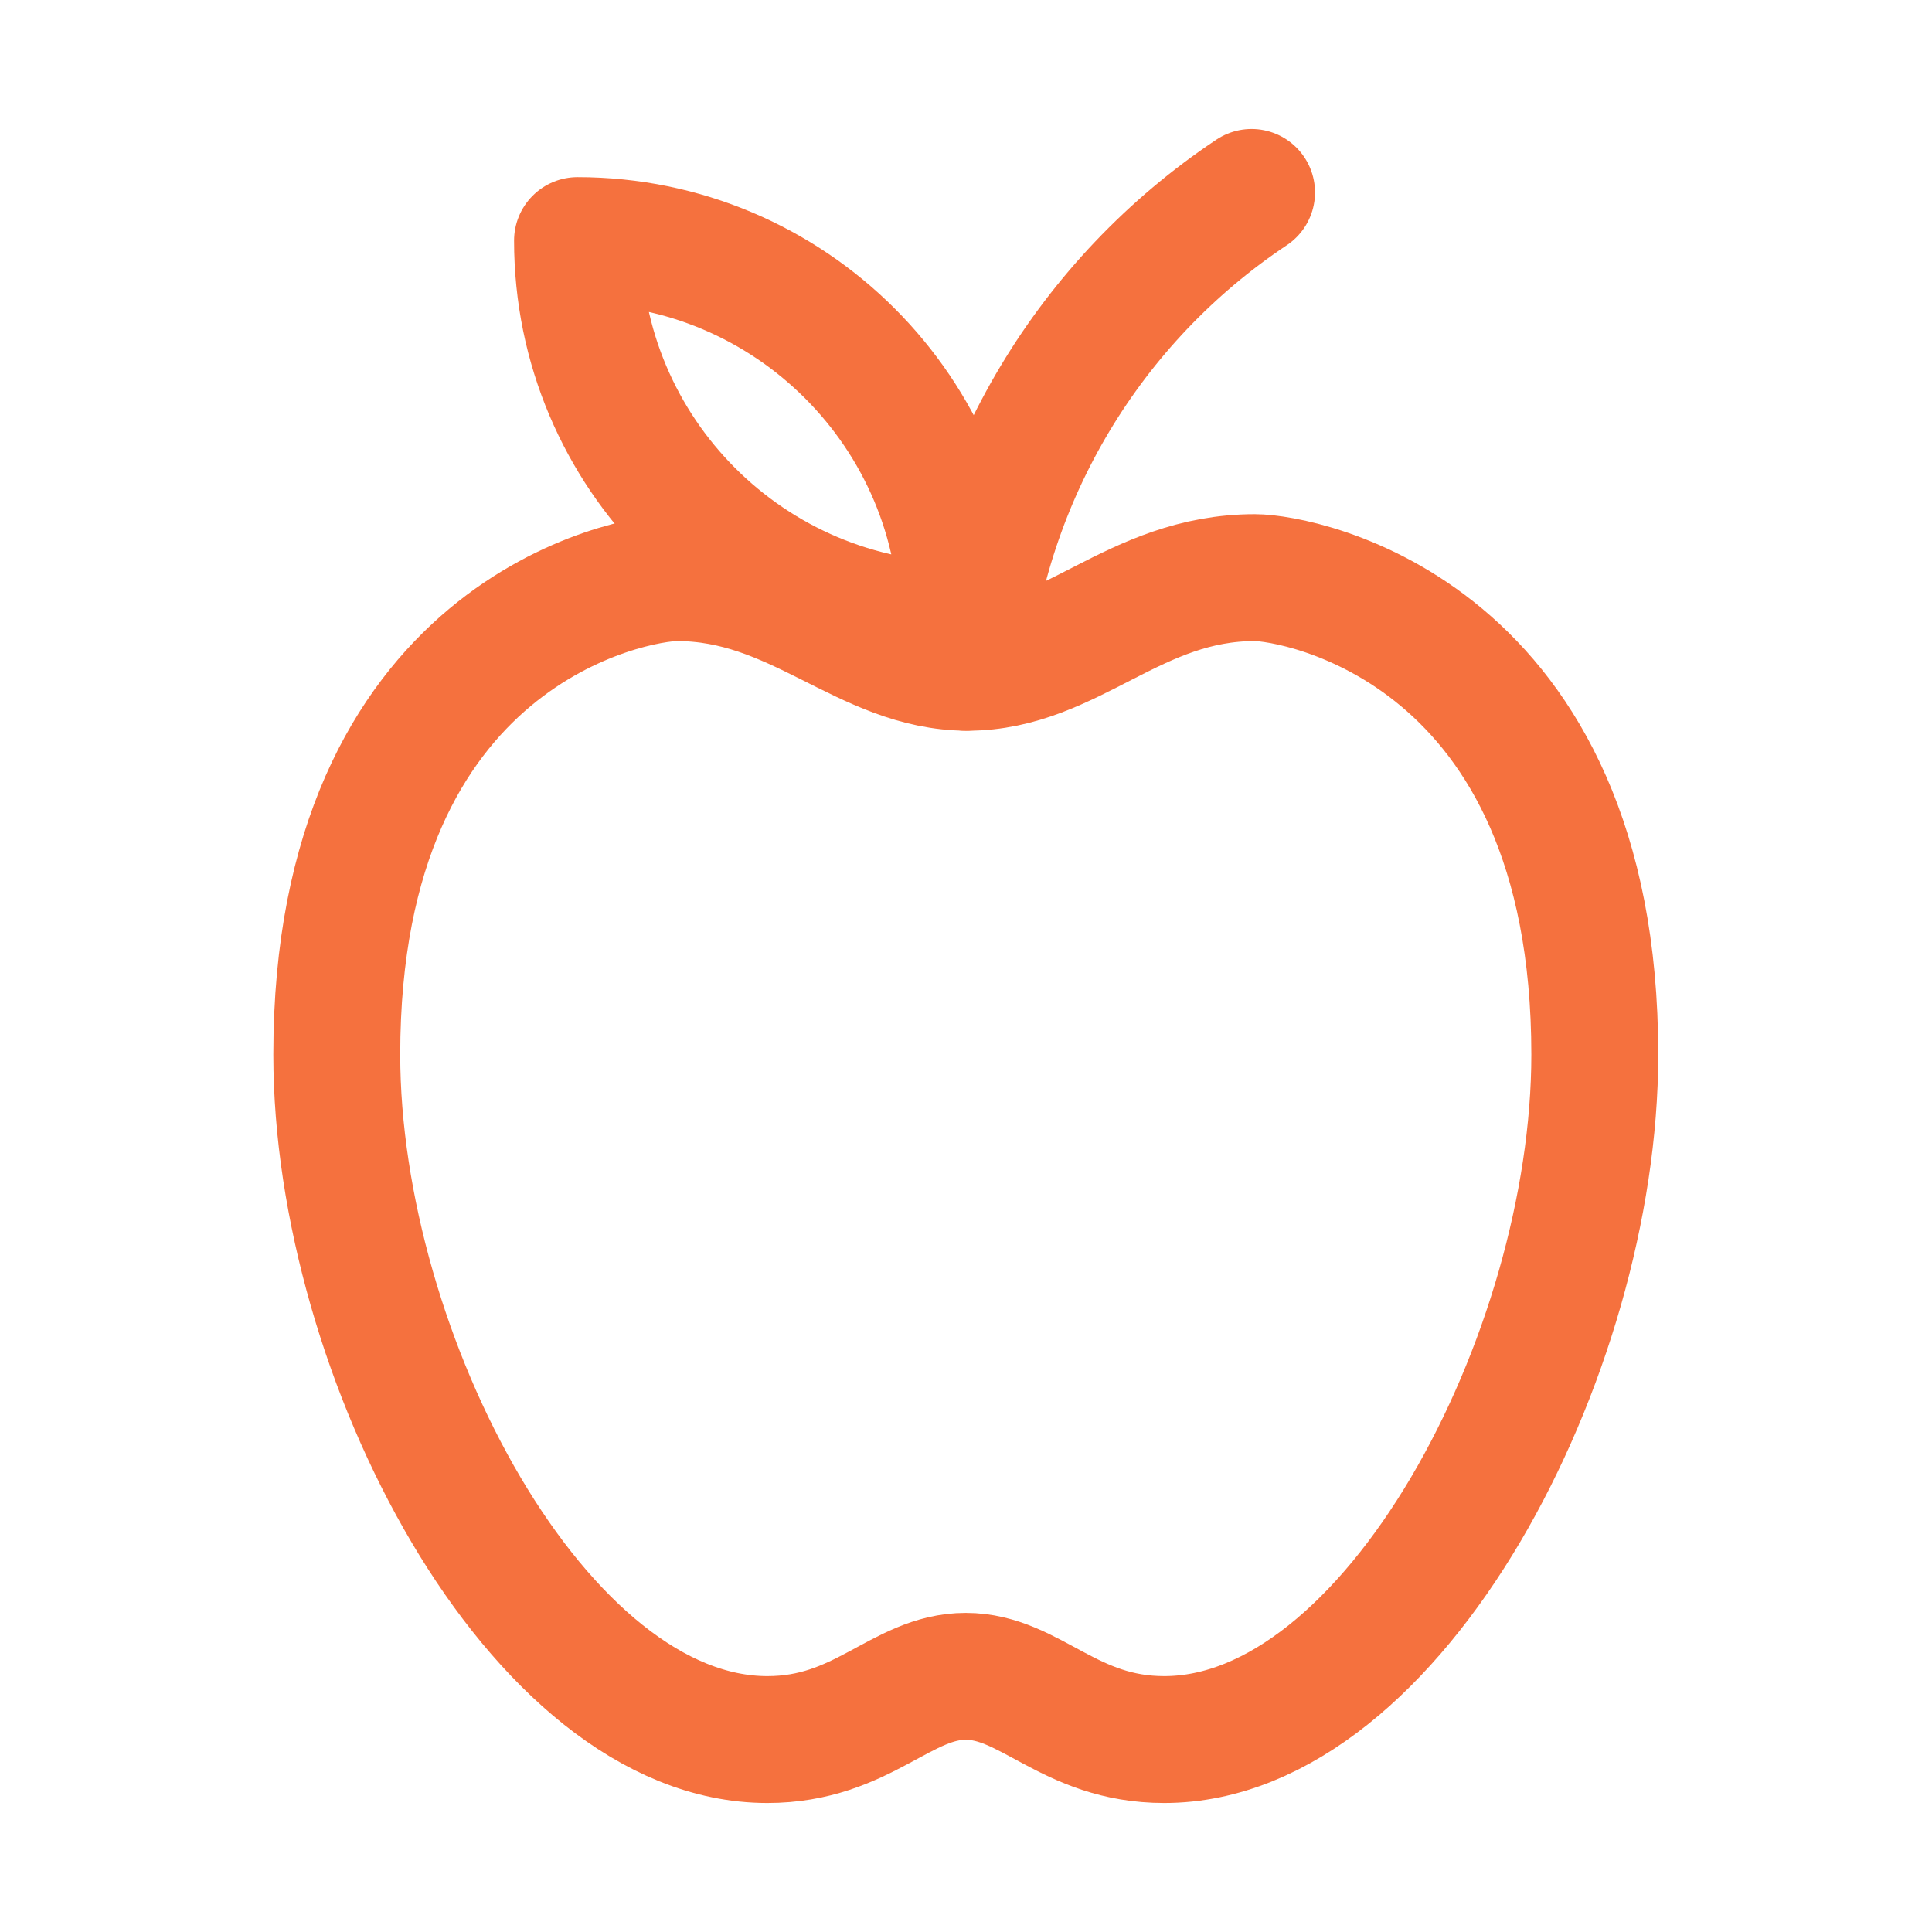 <svg width="609" height="609" viewBox="0 0 609 609" fill="none" xmlns="http://www.w3.org/2000/svg">
<path d="M305.019 210.335C272.565 210.335 251.485 182.075 213.318 182.075C199.082 182.075 106.159 199.131 106.159 332.435C106.159 427.206 169.596 548.338 241.881 548.338C271.912 548.338 284.061 528.408 304.431 528.408C324.802 528.408 336.952 548.338 366.982 548.338C439.268 548.338 502.705 427.206 502.705 332.435C502.705 199.131 409.782 182.075 395.546 182.075C357.379 182.075 337.473 210.335 305.019 210.335Z" stroke="#f5713e" stroke-width="40" stroke-miterlimit="10" stroke-linecap="round" stroke-linejoin="round"/>
<path d="M304.481 210.332C310.561 149.852 343.349 94.772 394.515 60.662" stroke="#f5713e" stroke-width="40" stroke-miterlimit="10" stroke-linecap="round" stroke-linejoin="round"/>
<path d="M303.455 197.252C236.401 197.252 182.042 142.893 182.042 75.839C249.096 75.839 303.455 130.197 303.455 197.252Z" stroke="#f5713e" stroke-width="40" stroke-miterlimit="10" stroke-linecap="round" stroke-linejoin="round"/>
</svg>
